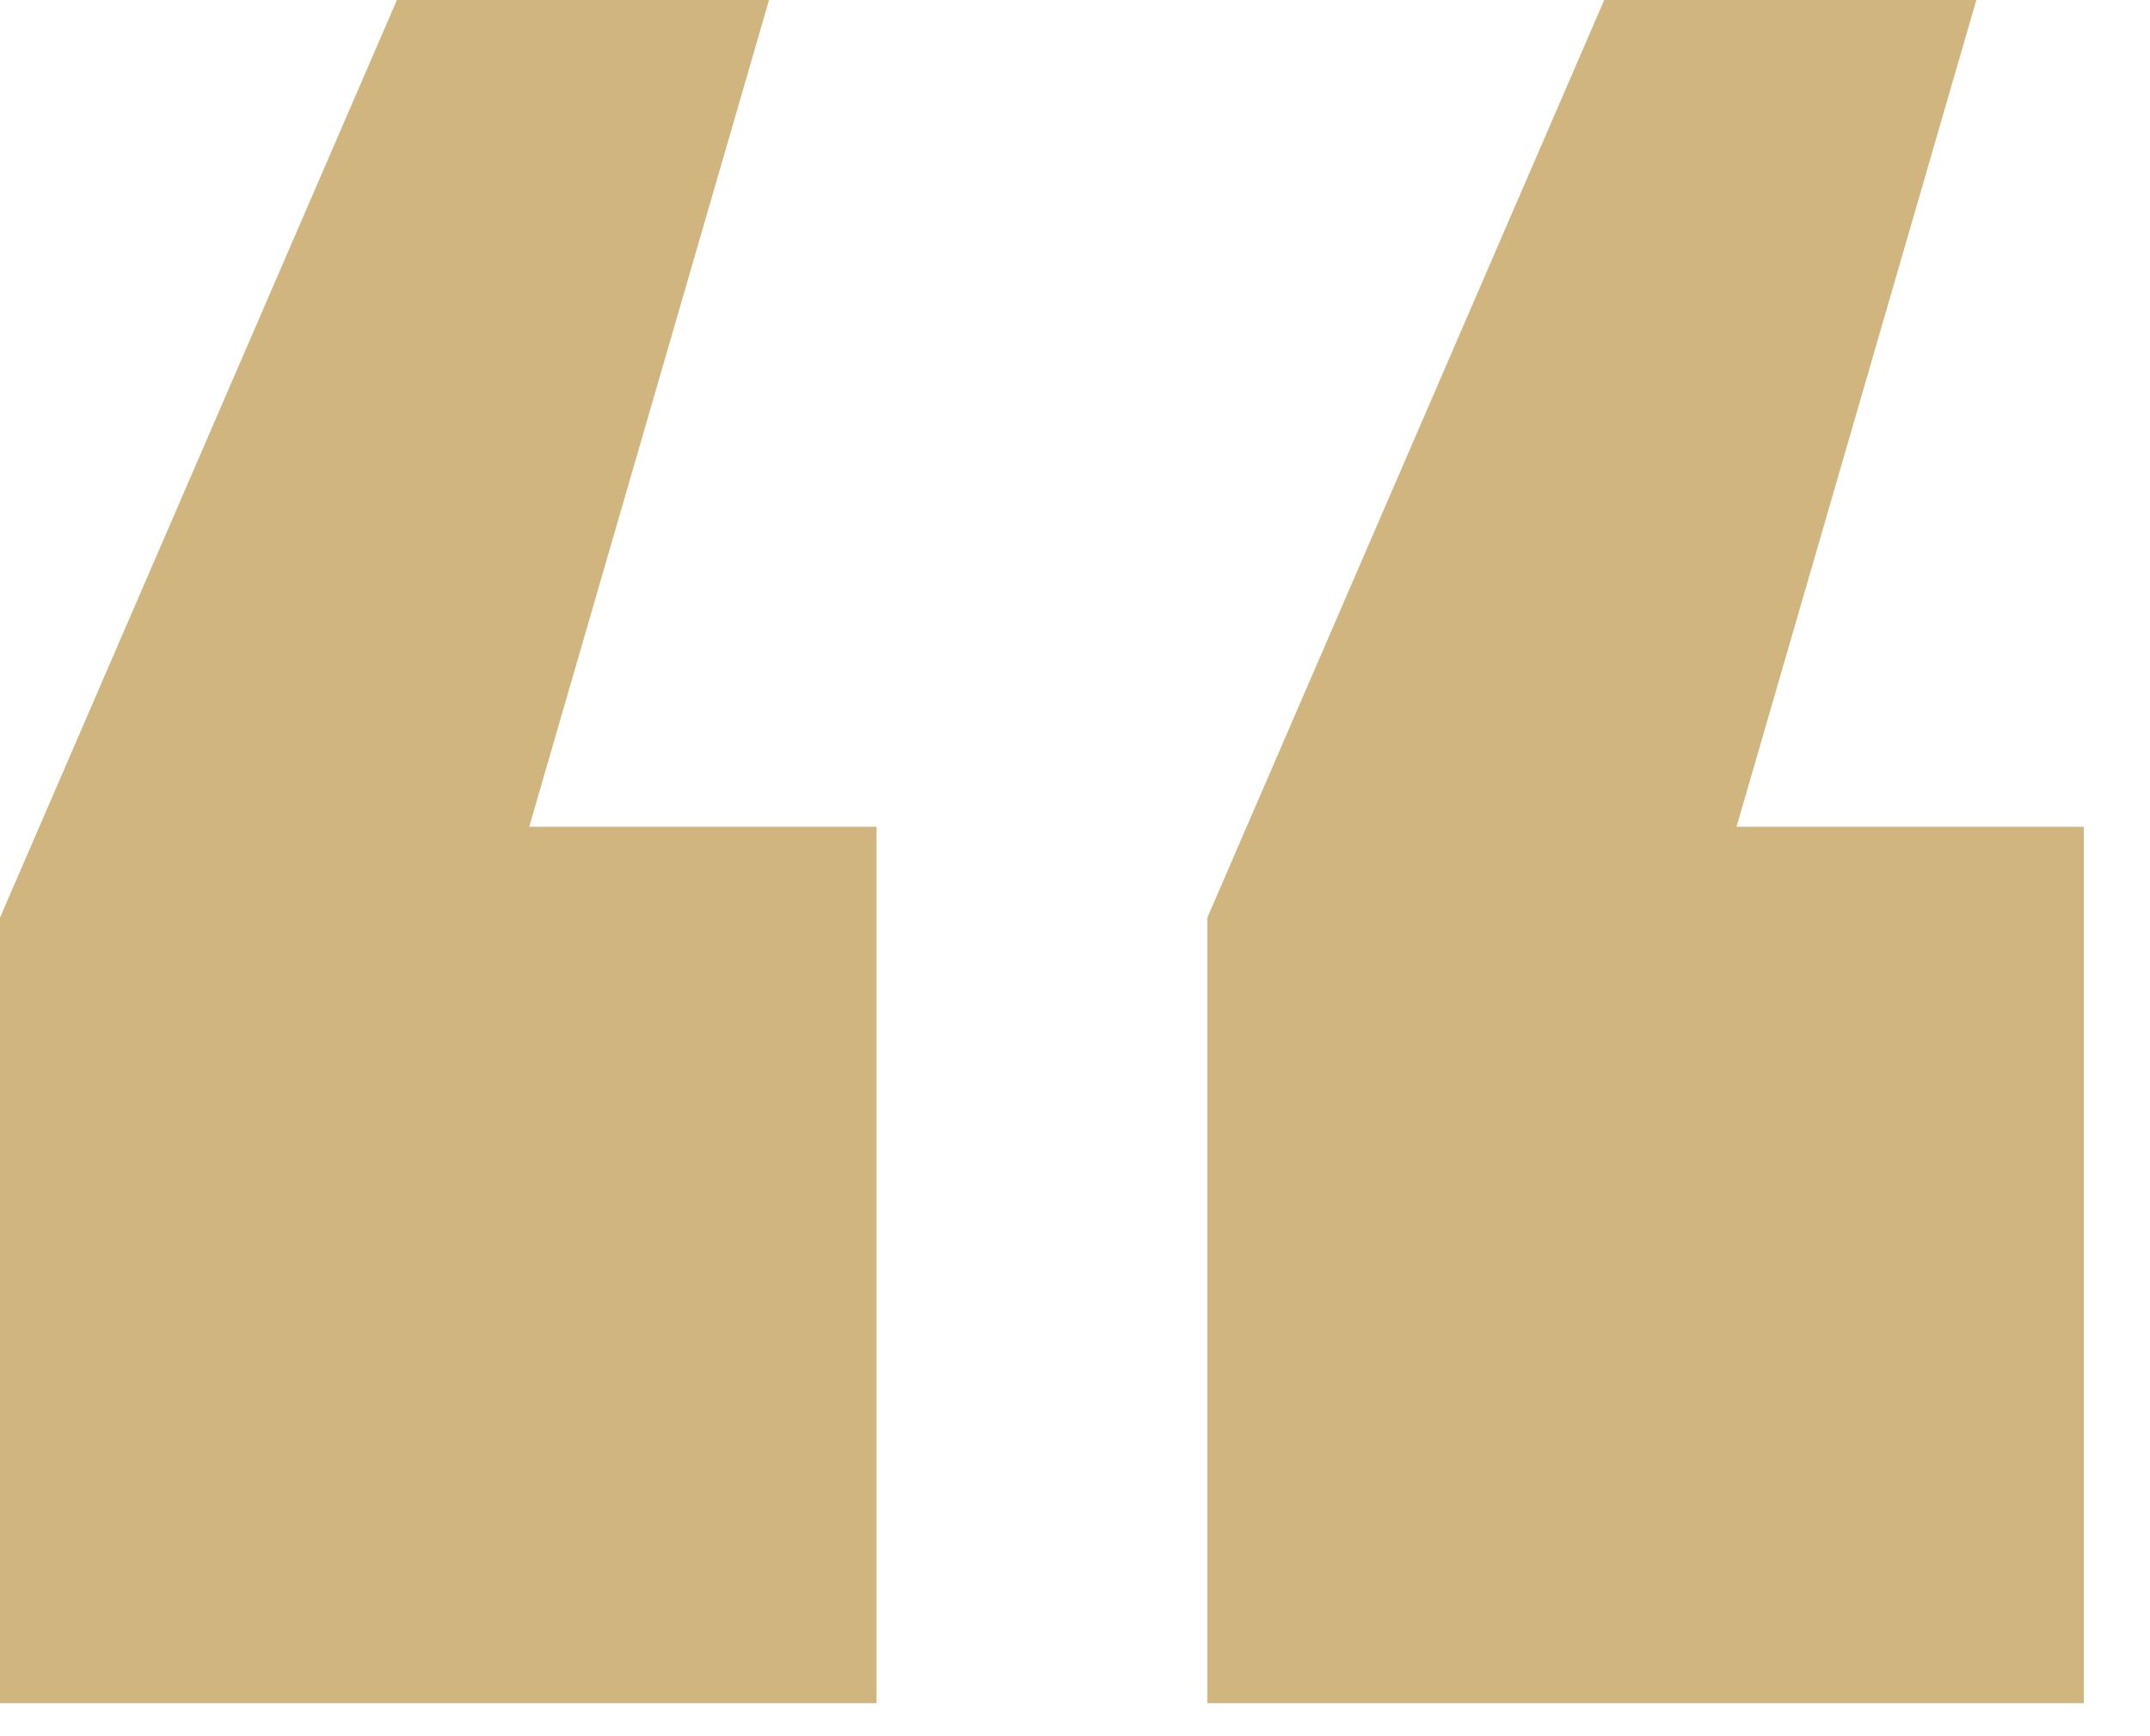 <?xml version="1.0" encoding="UTF-8"?> <svg xmlns="http://www.w3.org/2000/svg" width="26" height="21" viewBox="0 0 26 21" fill="none"><path d="M10.6 10V20.6H0V11.1L4.8 0H9.3L6.4 10H10.6ZM25.2 10V20.6H14.6V11.1L19.4 0H23.9L21 10H25.2Z" fill="#D0B67E"></path></svg> 